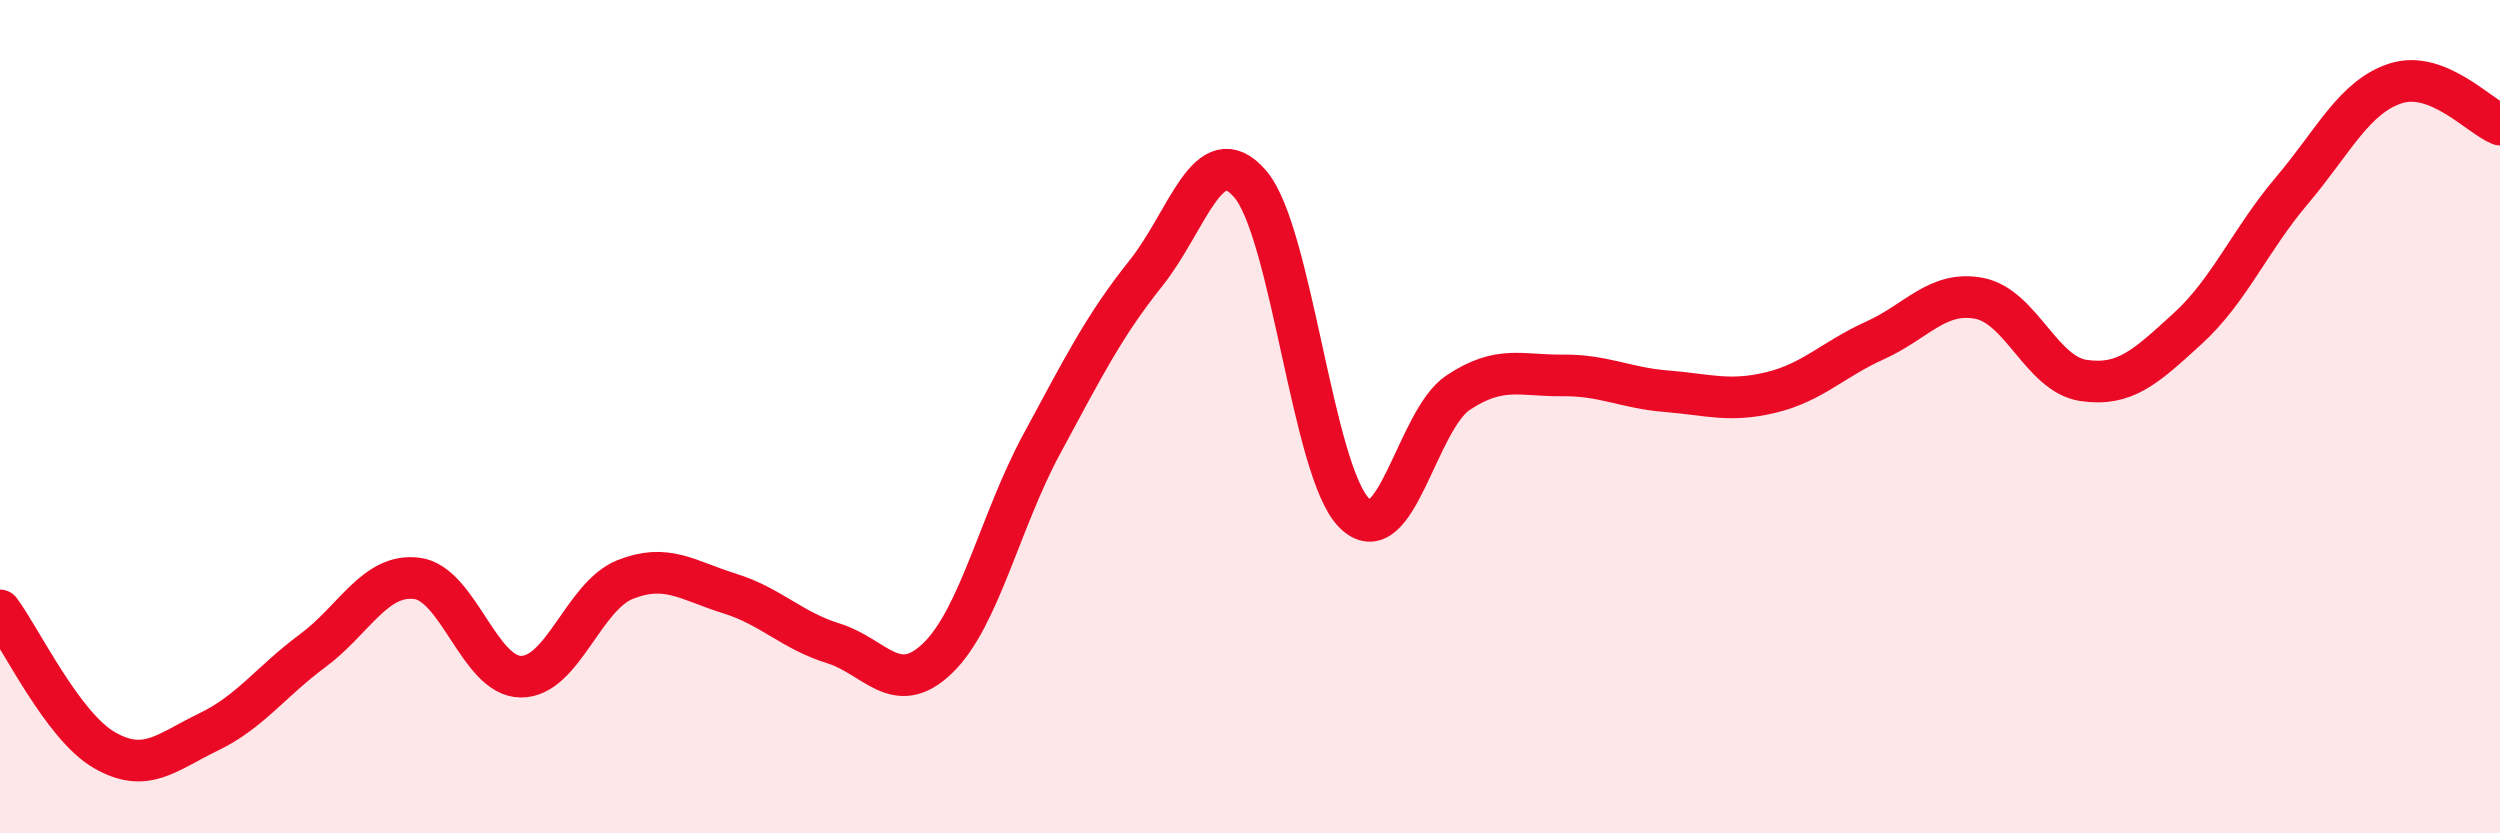 
    <svg width="60" height="20" viewBox="0 0 60 20" xmlns="http://www.w3.org/2000/svg">
      <path
        d="M 0,14.65 C 0.5,15.32 1.5,17.42 2.5,18 C 3.5,18.58 4,18.05 5,17.57 C 6,17.09 6.5,16.36 7.5,15.62 C 8.5,14.88 9,13.76 10,13.88 C 11,14 11.5,16.23 12.5,16.24 C 13.5,16.25 14,14.31 15,13.91 C 16,13.51 16.5,13.93 17.5,14.24 C 18.5,14.55 19,15.13 20,15.44 C 21,15.75 21.5,16.76 22.5,15.8 C 23.5,14.84 24,12.51 25,10.66 C 26,8.81 26.5,7.81 27.5,6.56 C 28.5,5.31 29,3.26 30,4.41 C 31,5.56 31.5,11.31 32.5,12.31 C 33.5,13.31 34,10.08 35,9.42 C 36,8.76 36.5,9.02 37.5,9.01 C 38.5,9 39,9.31 40,9.39 C 41,9.47 41.5,9.66 42.5,9.42 C 43.5,9.18 44,8.62 45,8.17 C 46,7.72 46.5,6.97 47.5,7.16 C 48.5,7.35 49,8.98 50,9.13 C 51,9.28 51.5,8.8 52.5,7.89 C 53.5,6.98 54,5.76 55,4.58 C 56,3.4 56.5,2.32 57.5,2 C 58.5,1.68 59.5,2.79 60,2.99L60 20L0 20Z"
        fill="#EB0A25"
        opacity="0.1"
        stroke-linecap="round"
        stroke-linejoin="round"
      />
      <path
        d="M 0,14.65 C 0.5,15.32 1.5,17.42 2.5,18 C 3.5,18.58 4,18.05 5,17.57 C 6,17.09 6.5,16.36 7.5,15.62 C 8.5,14.88 9,13.76 10,13.88 C 11,14 11.5,16.23 12.5,16.24 C 13.5,16.25 14,14.31 15,13.91 C 16,13.51 16.5,13.93 17.5,14.24 C 18.5,14.55 19,15.13 20,15.44 C 21,15.75 21.5,16.76 22.5,15.8 C 23.5,14.84 24,12.51 25,10.66 C 26,8.81 26.5,7.81 27.5,6.56 C 28.5,5.31 29,3.26 30,4.41 C 31,5.56 31.5,11.31 32.5,12.31 C 33.5,13.31 34,10.08 35,9.42 C 36,8.76 36.5,9.02 37.5,9.01 C 38.5,9 39,9.31 40,9.39 C 41,9.47 41.5,9.66 42.5,9.42 C 43.5,9.18 44,8.62 45,8.17 C 46,7.72 46.5,6.97 47.5,7.16 C 48.5,7.35 49,8.98 50,9.13 C 51,9.28 51.5,8.8 52.5,7.89 C 53.5,6.98 54,5.76 55,4.58 C 56,3.4 56.5,2.32 57.5,2 C 58.5,1.68 59.5,2.79 60,2.99"
        stroke="#EB0A25"
        stroke-width="1"
        fill="none"
        stroke-linecap="round"
        stroke-linejoin="round"
      />
    </svg>
  